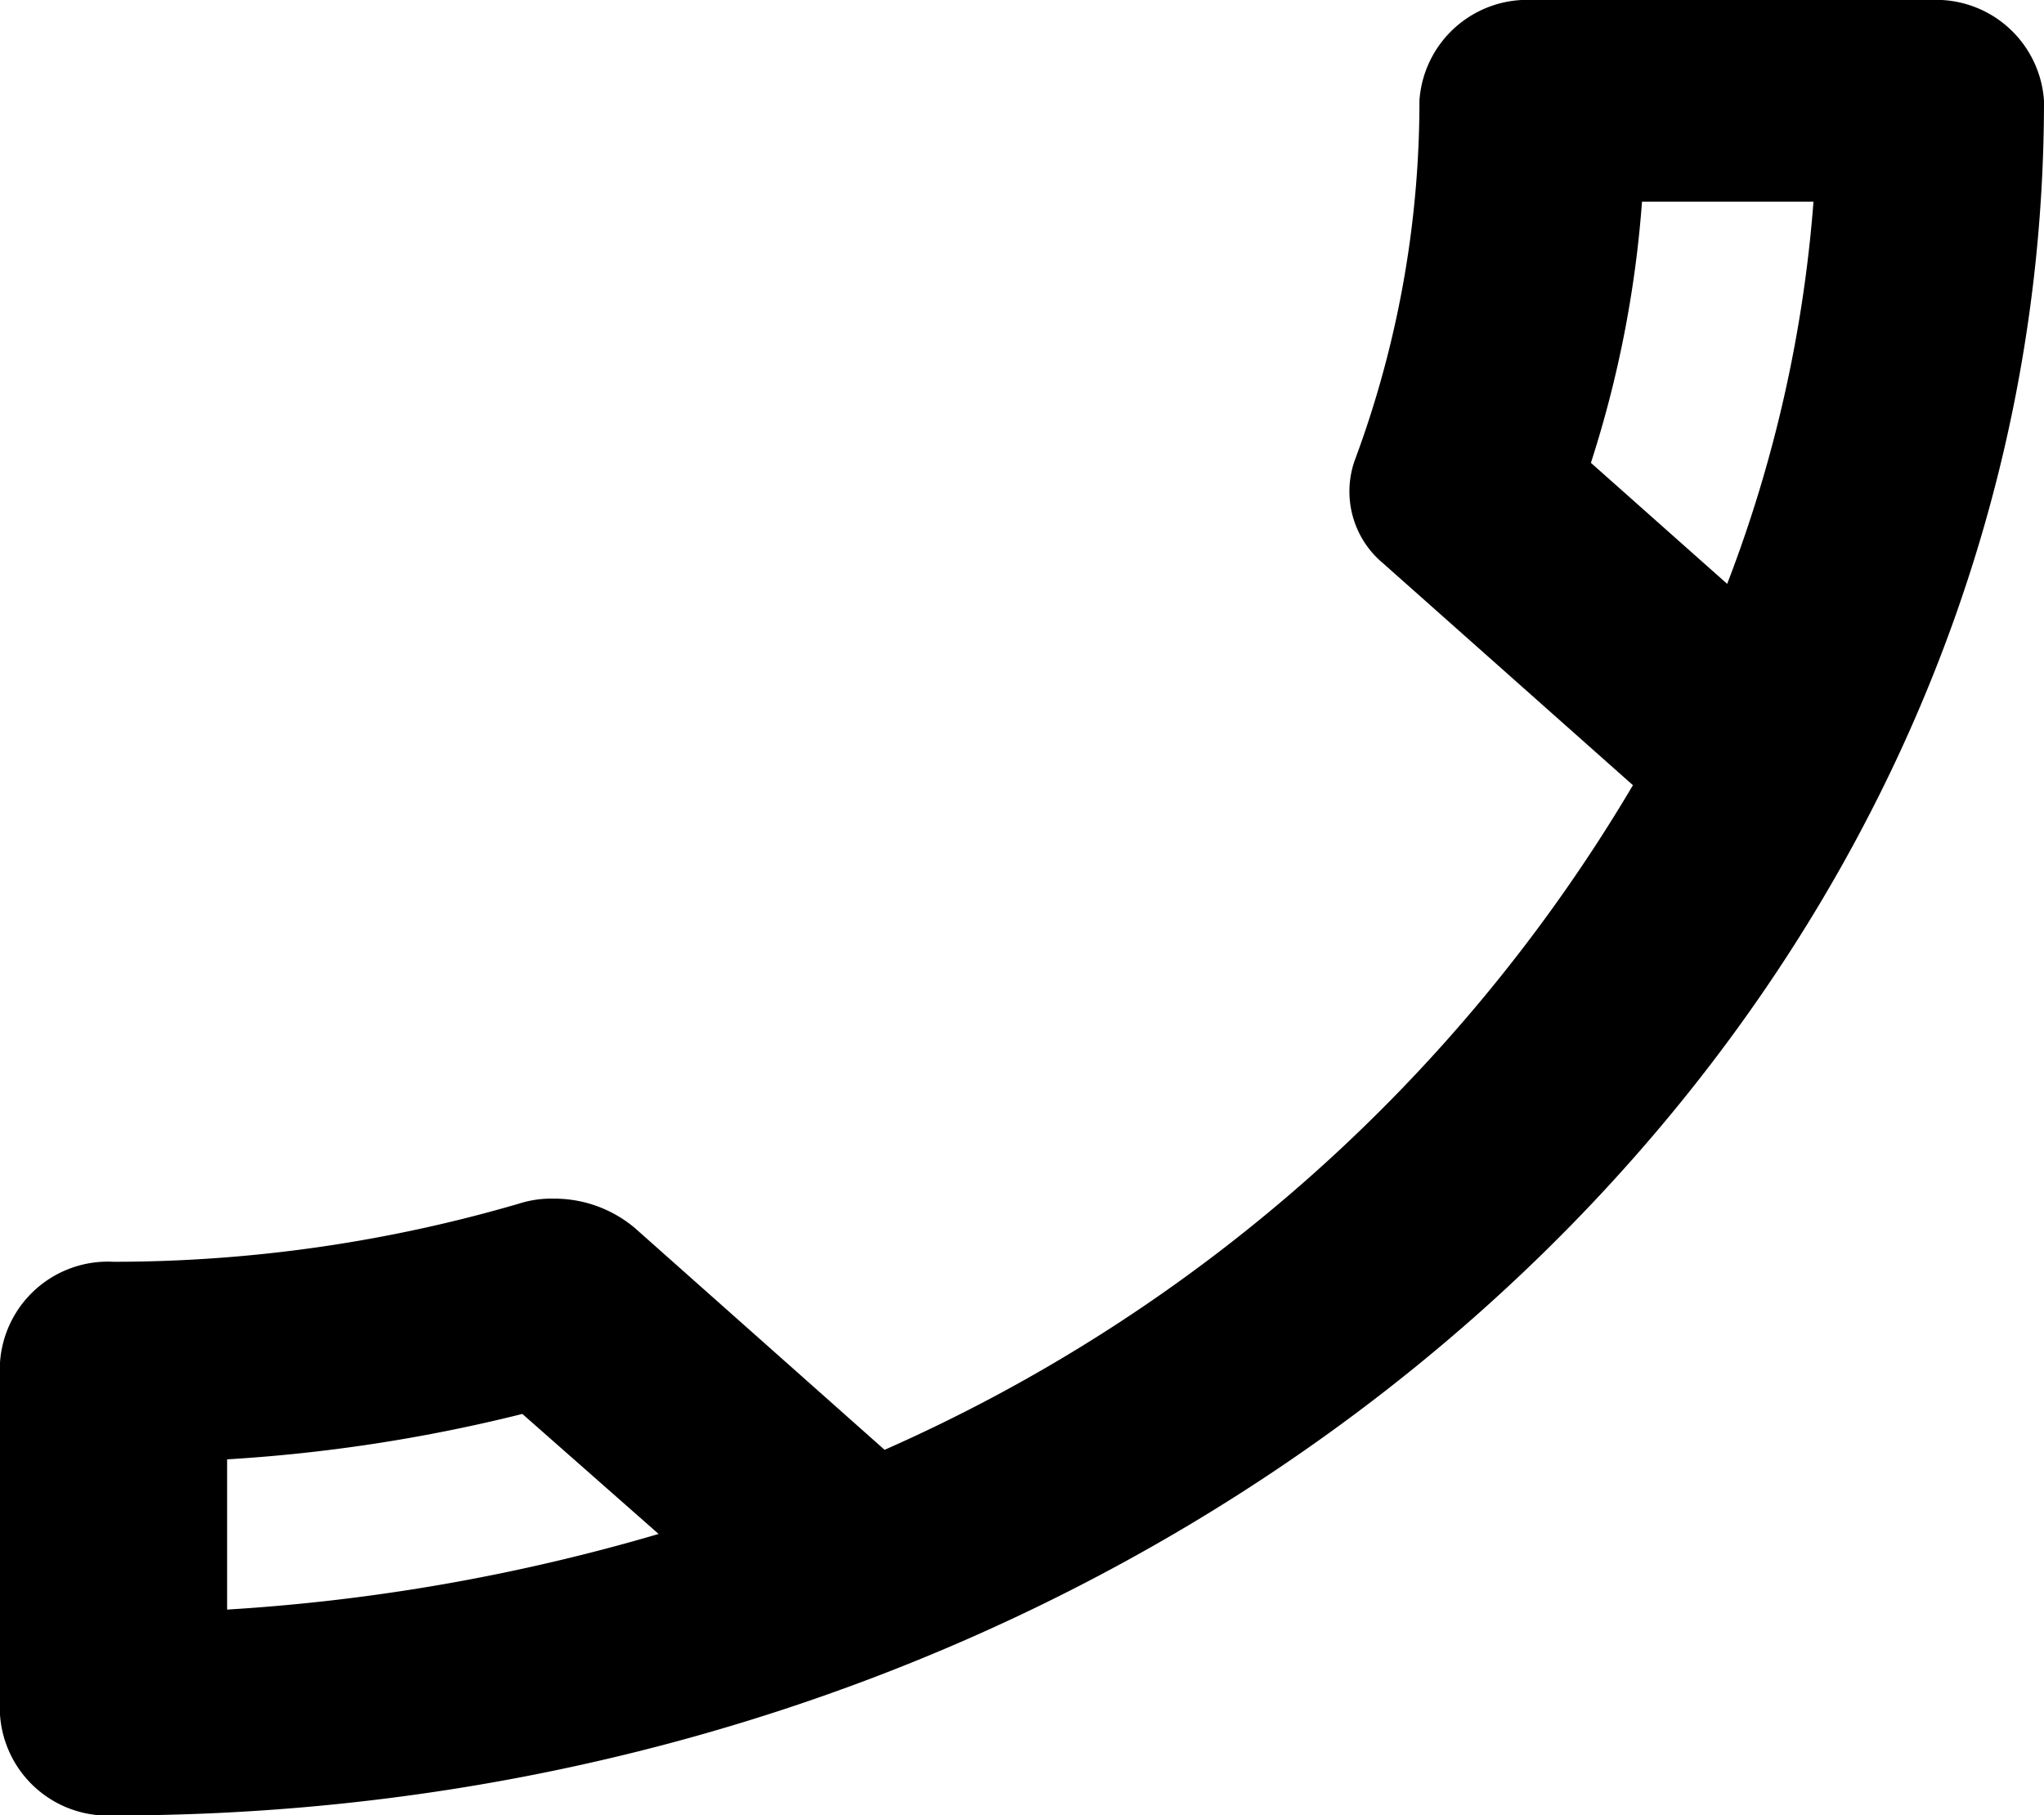 <svg xmlns="http://www.w3.org/2000/svg" width="18" height="15.986" viewBox="0 0 18 15.986">
  <path id="Pfad_267" data-name="Pfad 267" d="M17.46,4.776a9.834,9.834,0,0,1-.45,2.3l1.2,1.066a11.889,11.889,0,0,0,.76-3.366H17.46M7.6,15.452a14.219,14.219,0,0,1-2.6.4v1.323a17.149,17.149,0,0,0,3.8-.666L7.6,15.452M16.5,3H20a.952.952,0,0,1,1,.888c0,8.34-7.61,15.1-17,15.1A.952.952,0,0,1,3,18.1V15a.952.952,0,0,1,1-.888A12.725,12.725,0,0,0,7.57,13.6a.936.936,0,0,1,.31-.044,1.1,1.1,0,0,1,.71.258l2.2,1.954a14.418,14.418,0,0,0,6.59-5.853l-2.2-1.954a.823.823,0,0,1-.25-.906,9.066,9.066,0,0,0,.57-3.171A.952.952,0,0,1,16.5,3Z" transform="translate(-3 -3)"/>
</svg>
